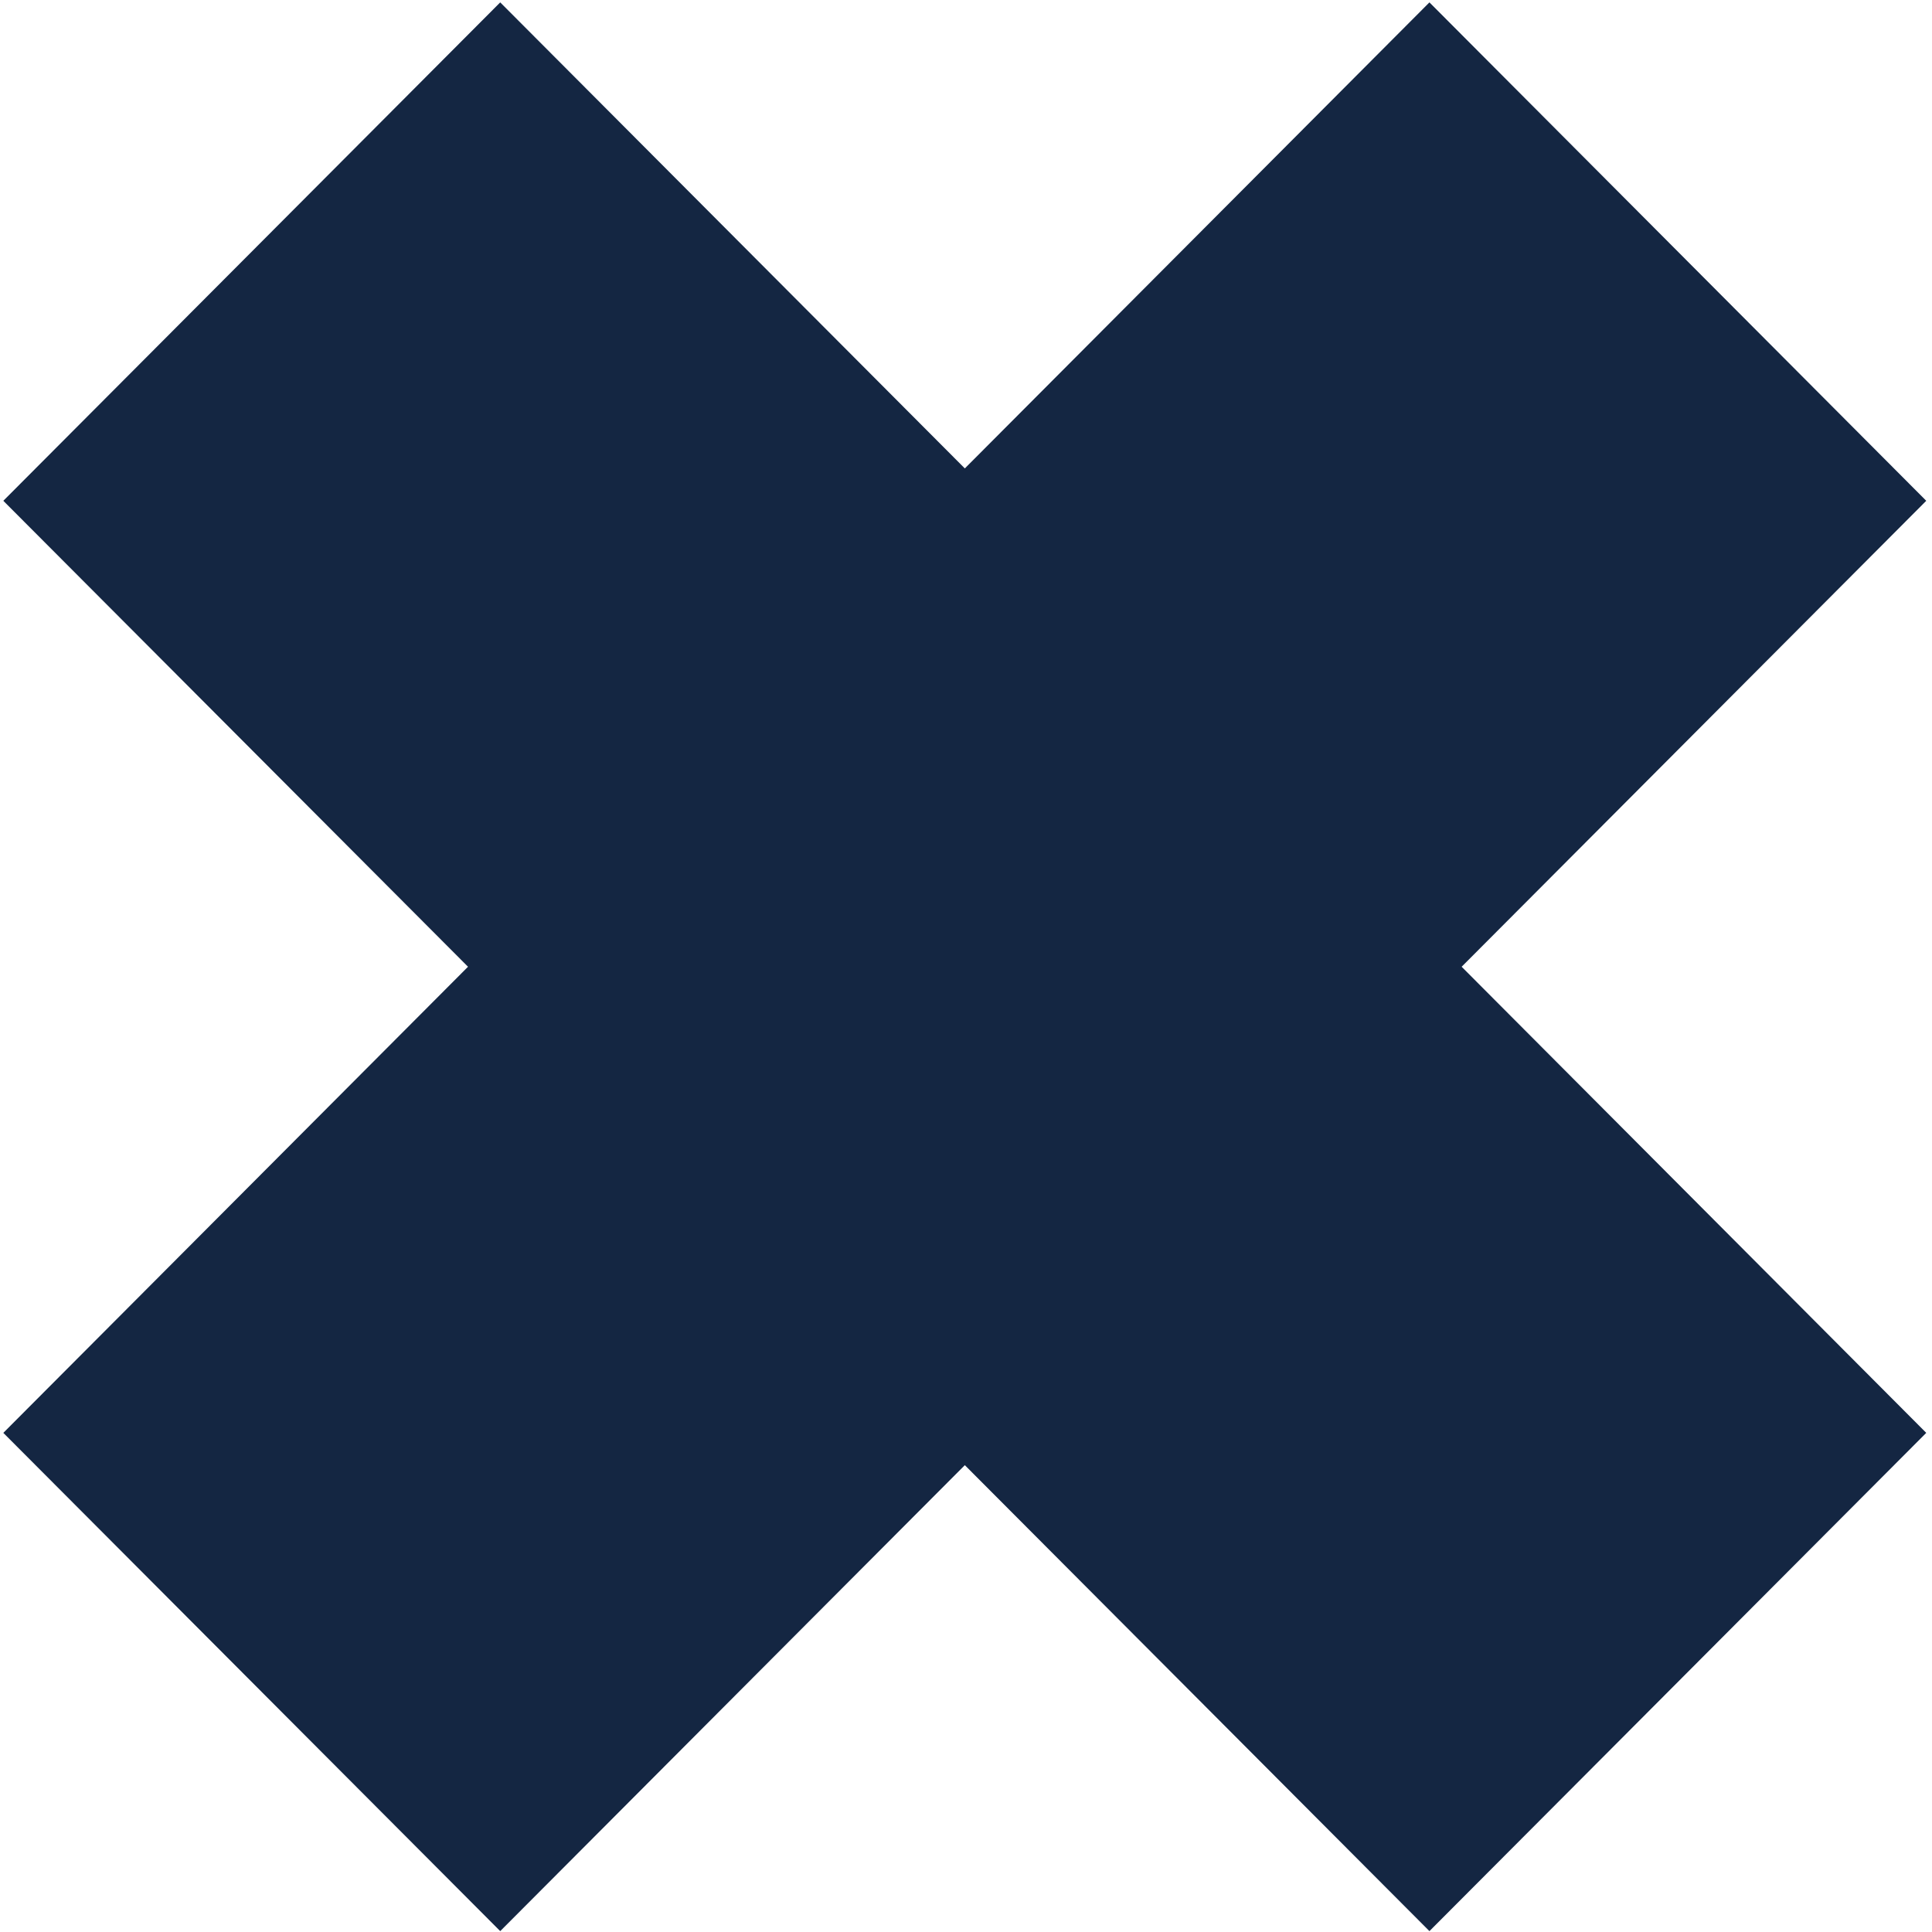 <svg width="268" height="268" viewBox="0 0 268 268" fill="none" xmlns="http://www.w3.org/2000/svg">
<g clip-path="url(#clip0_65_194)">
<path d="M198.286 0.331L133.837 64.977L69.389 0.331L0.461 69.469L64.921 134.104L0.461 198.762L69.389 267.878L133.837 203.243L198.286 267.878L267.202 198.762L202.754 134.104L267.202 69.469L198.286 0.331Z" fill="url(#paint0_linear_65_194)"/>
</g>
<defs>
<linearGradient id="paint0_linear_65_194" x1="133.832" y1="0.331" x2="133.832" y2="267.878" gradientUnits="userSpaceOnUse">
<stop stop-color="#142642"/>
<stop offset="1" stop-color="#142642"/>
</linearGradient>
<clipPath id="clip0_65_194">
<rect width="266.741" height="267.547" fill="white" transform="translate(0.461 0.331)"/>
</clipPath>
</defs>
</svg>
